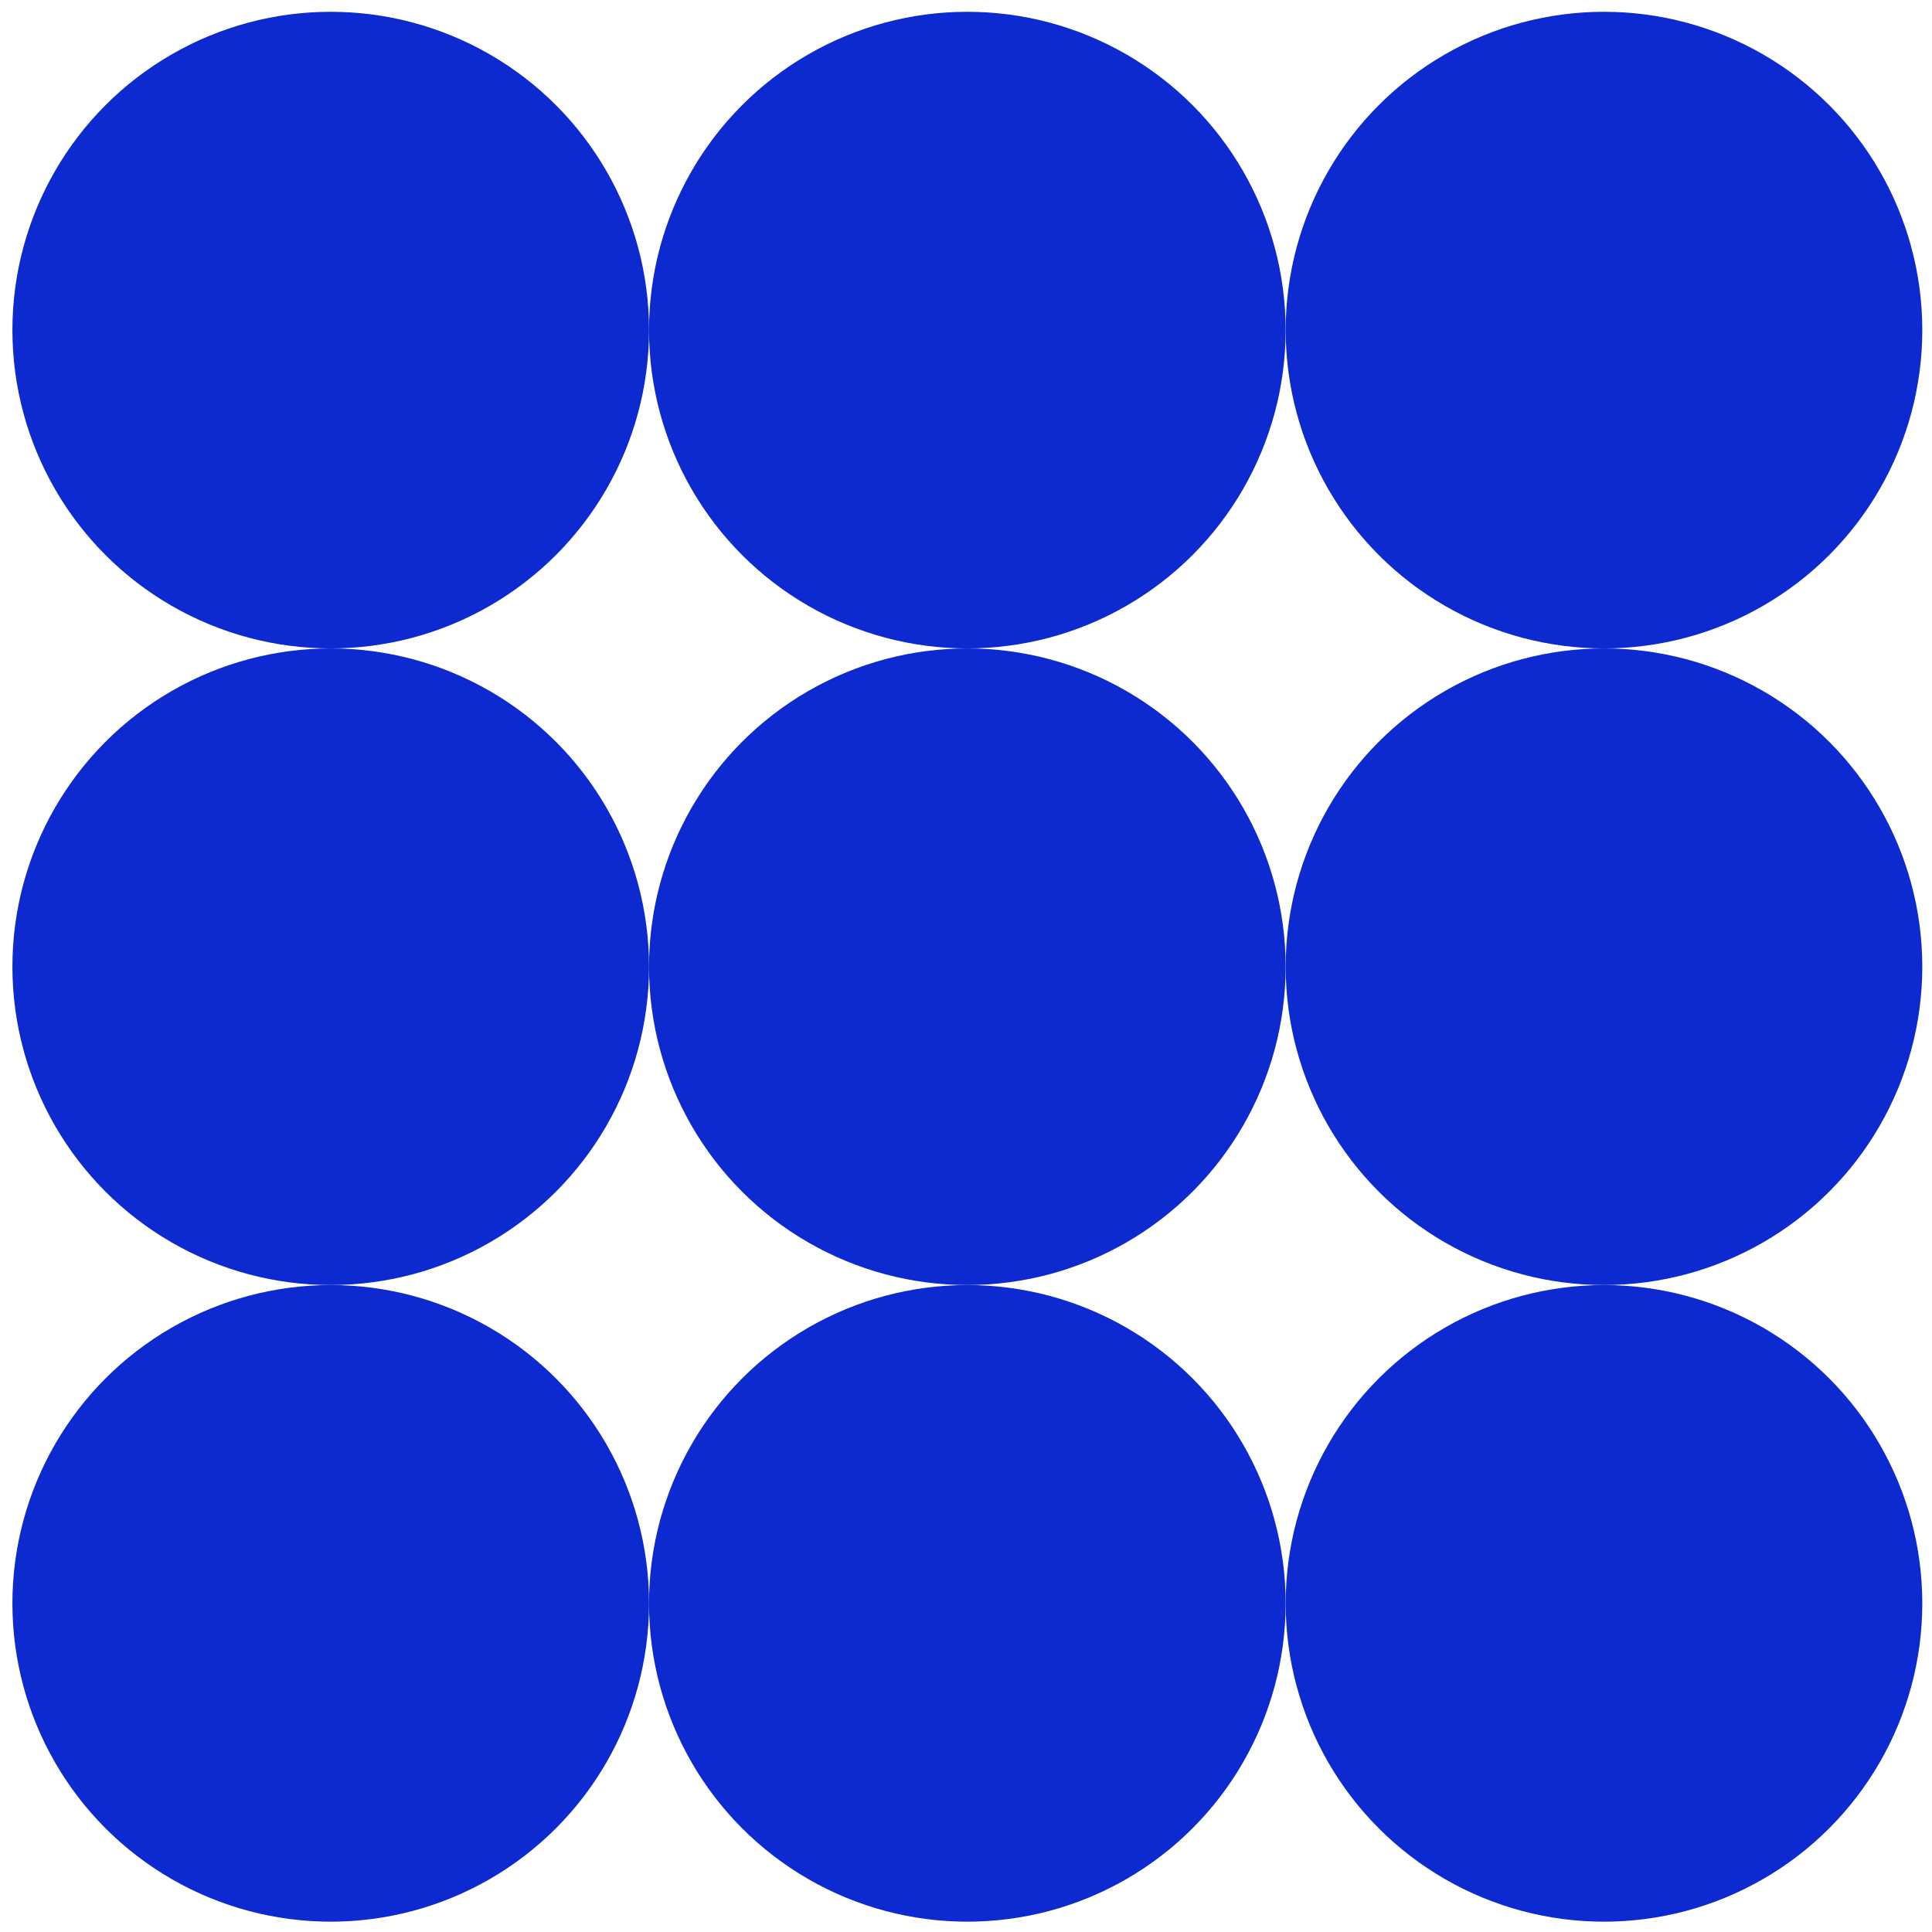 <?xml version="1.0" encoding="UTF-8"?> <svg xmlns="http://www.w3.org/2000/svg" width="144" height="144" viewBox="0 0 144 144" fill="none"><circle cx="24.65" cy="72.054" r="23.725" fill="#0C2AD0"></circle><circle cx="72.099" cy="72.054" r="23.725" fill="#0C2AD0"></circle><circle cx="24.65" cy="119.505" r="23.725" fill="#0C2AD0"></circle><circle cx="72.099" cy="119.505" r="23.725" fill="#0C2AD0"></circle><circle cx="119.552" cy="72.054" r="23.725" fill="#0C2AD0"></circle><circle cx="24.65" cy="24.604" r="23.725" fill="#0C2AD0"></circle><circle cx="72.099" cy="24.604" r="23.725" fill="#0C2AD0"></circle><circle cx="119.552" cy="24.604" r="23.725" fill="#0C2AD0"></circle><circle cx="119.552" cy="119.505" r="23.725" fill="#0C2AD0"></circle></svg> 